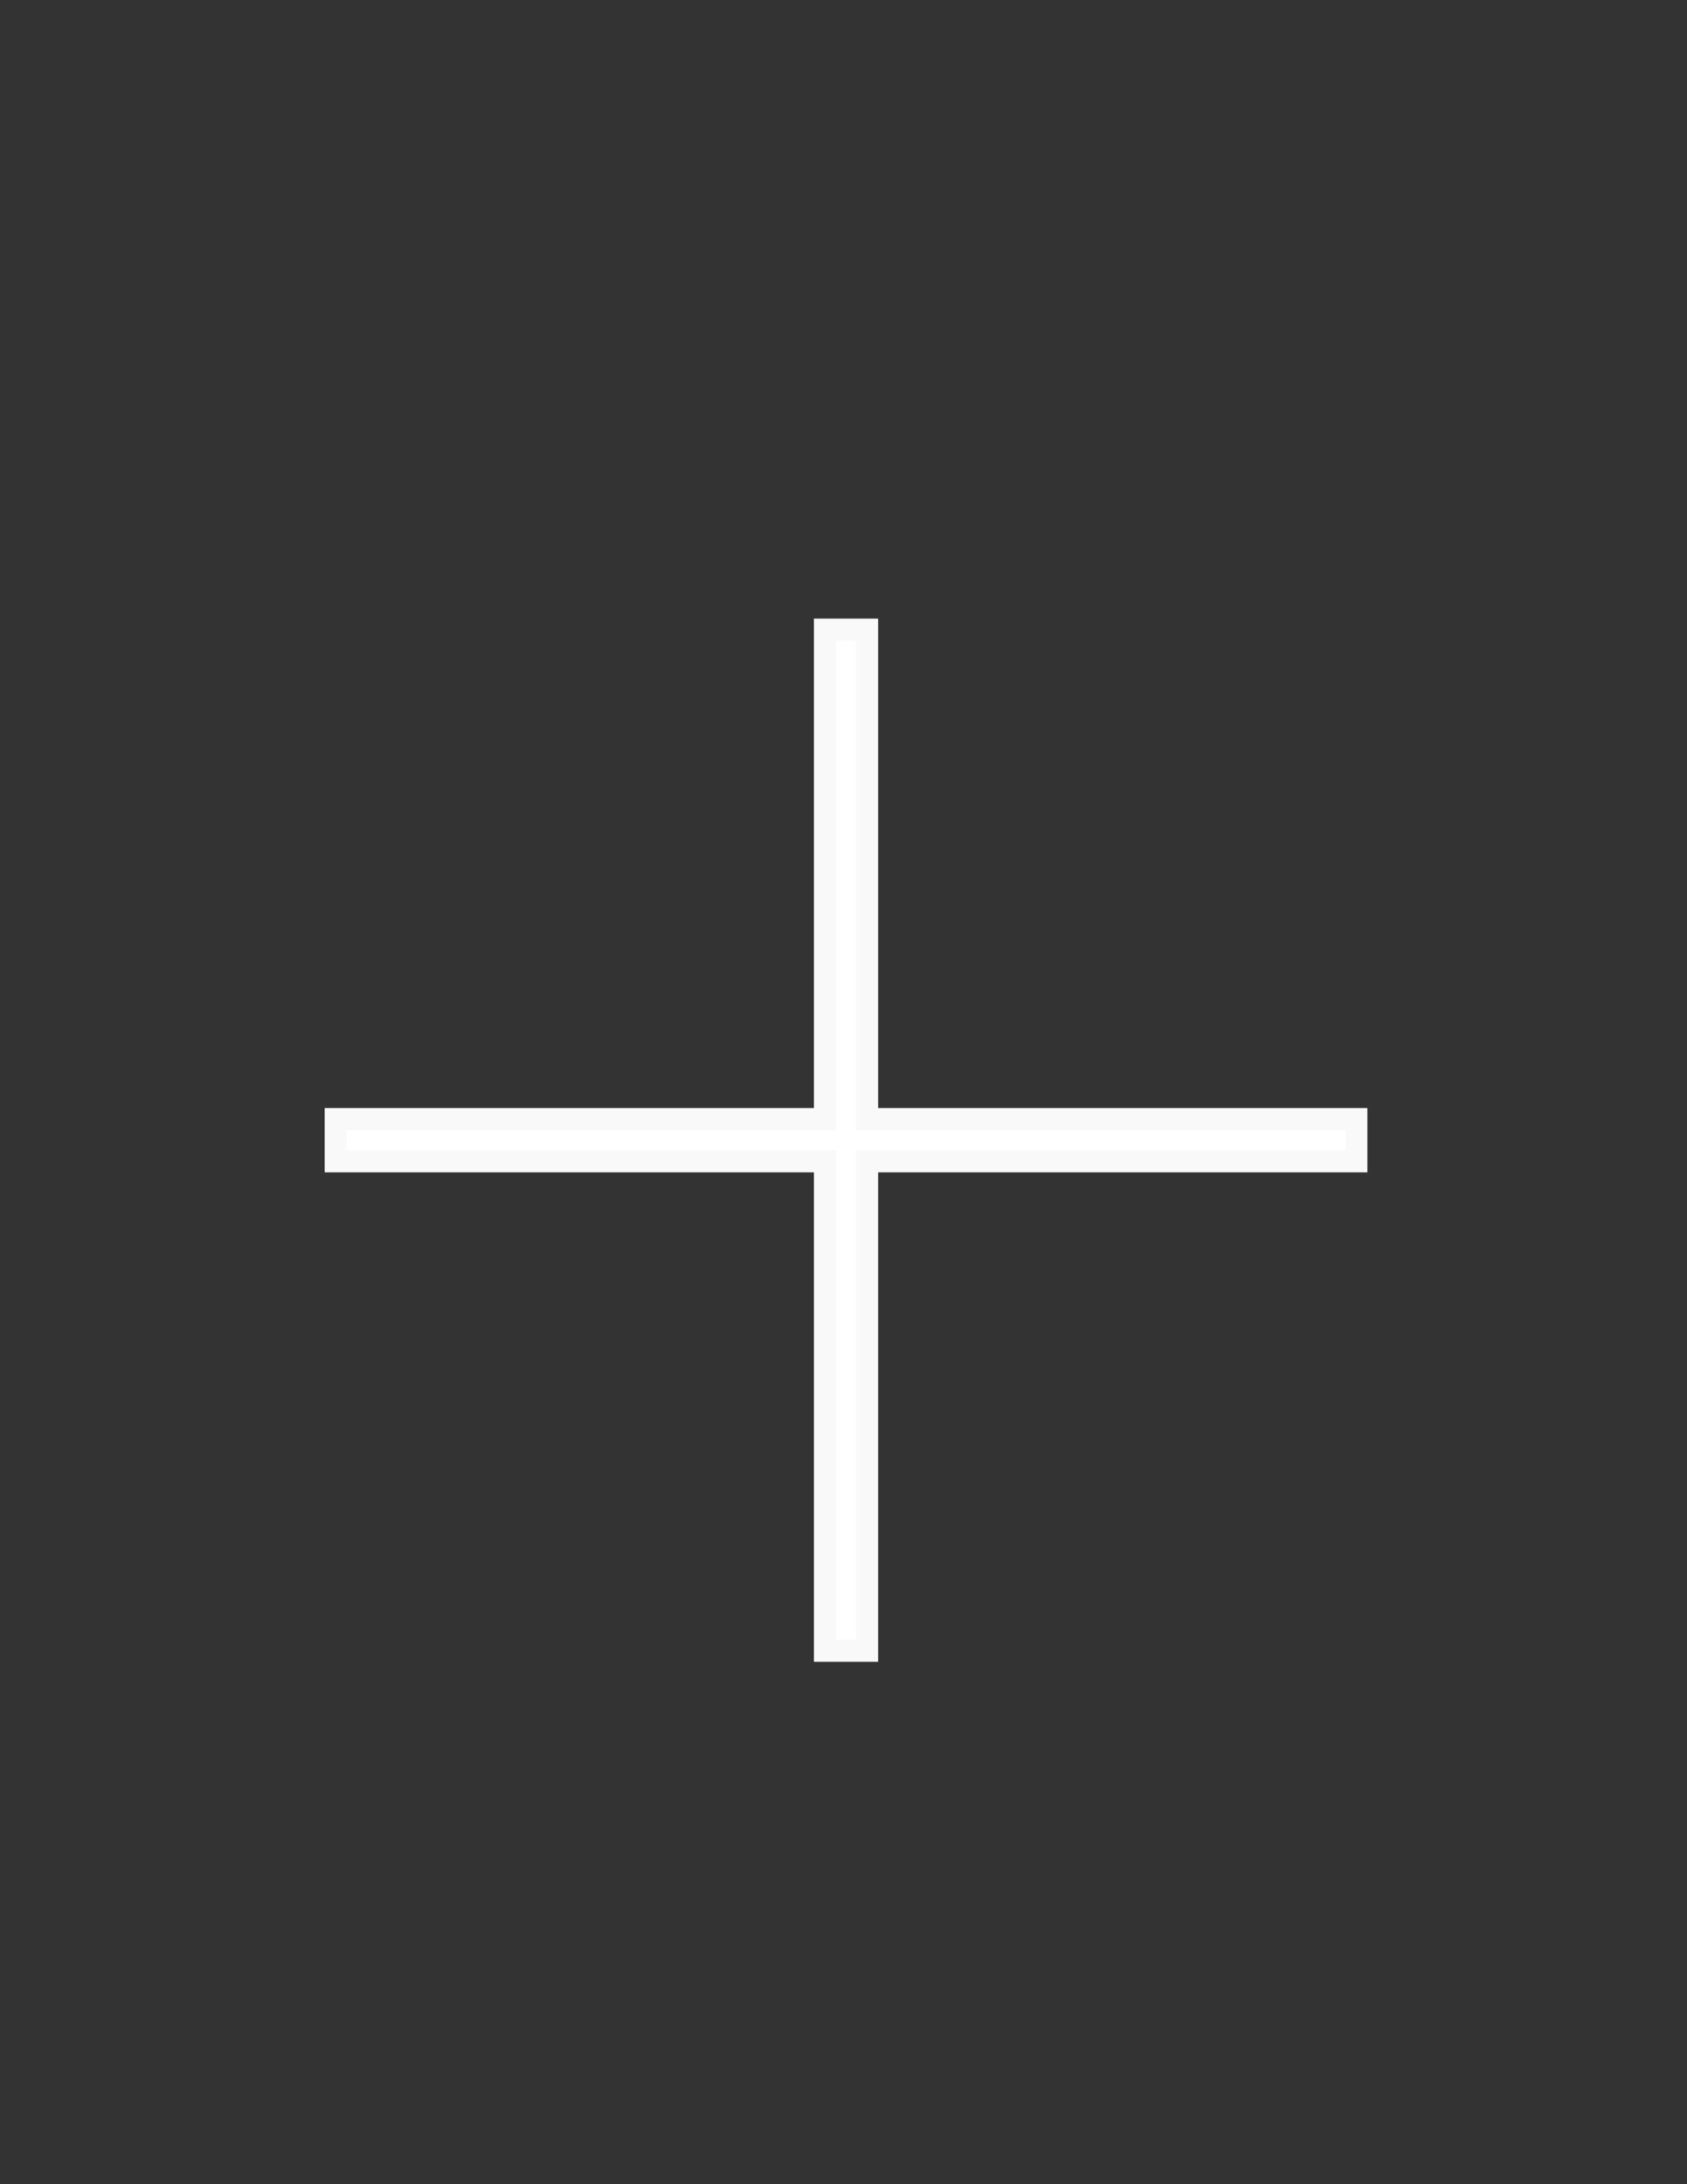 <?xml version="1.0" encoding="utf-8"?>
<!-- Generator: Adobe Illustrator 16.0.0, SVG Export Plug-In . SVG Version: 6.00 Build 0)  -->
<!DOCTYPE svg PUBLIC "-//W3C//DTD SVG 1.1//EN" "http://www.w3.org/Graphics/SVG/1.1/DTD/svg11.dtd">
<svg version="1.1" id="Layer_1" xmlns="http://www.w3.org/2000/svg" xmlns:xlink="http://www.w3.org/1999/xlink" x="0px" y="0px"
	 width="612px" height="792px" viewBox="0 0 612 792" enable-background="new 0 0 612 792" xml:space="preserve">
<rect x="0" y="0" width="612" height="792" fill="#333333" stroke="none"/>
<polygon fill="#FFFFFF" stroke="#F9F9F9" stroke-width="8" stroke-miterlimit="10" points="490.823,405.792 314.568,405.792 
	314.568,228.312 299.268,228.312 299.268,405.792 121.788,405.792 121.788,421.092 299.268,421.092 299.268,598.572 
	314.568,598.572 314.568,421.092 492.048,421.092 492.048,405.792 "/>
</svg>
